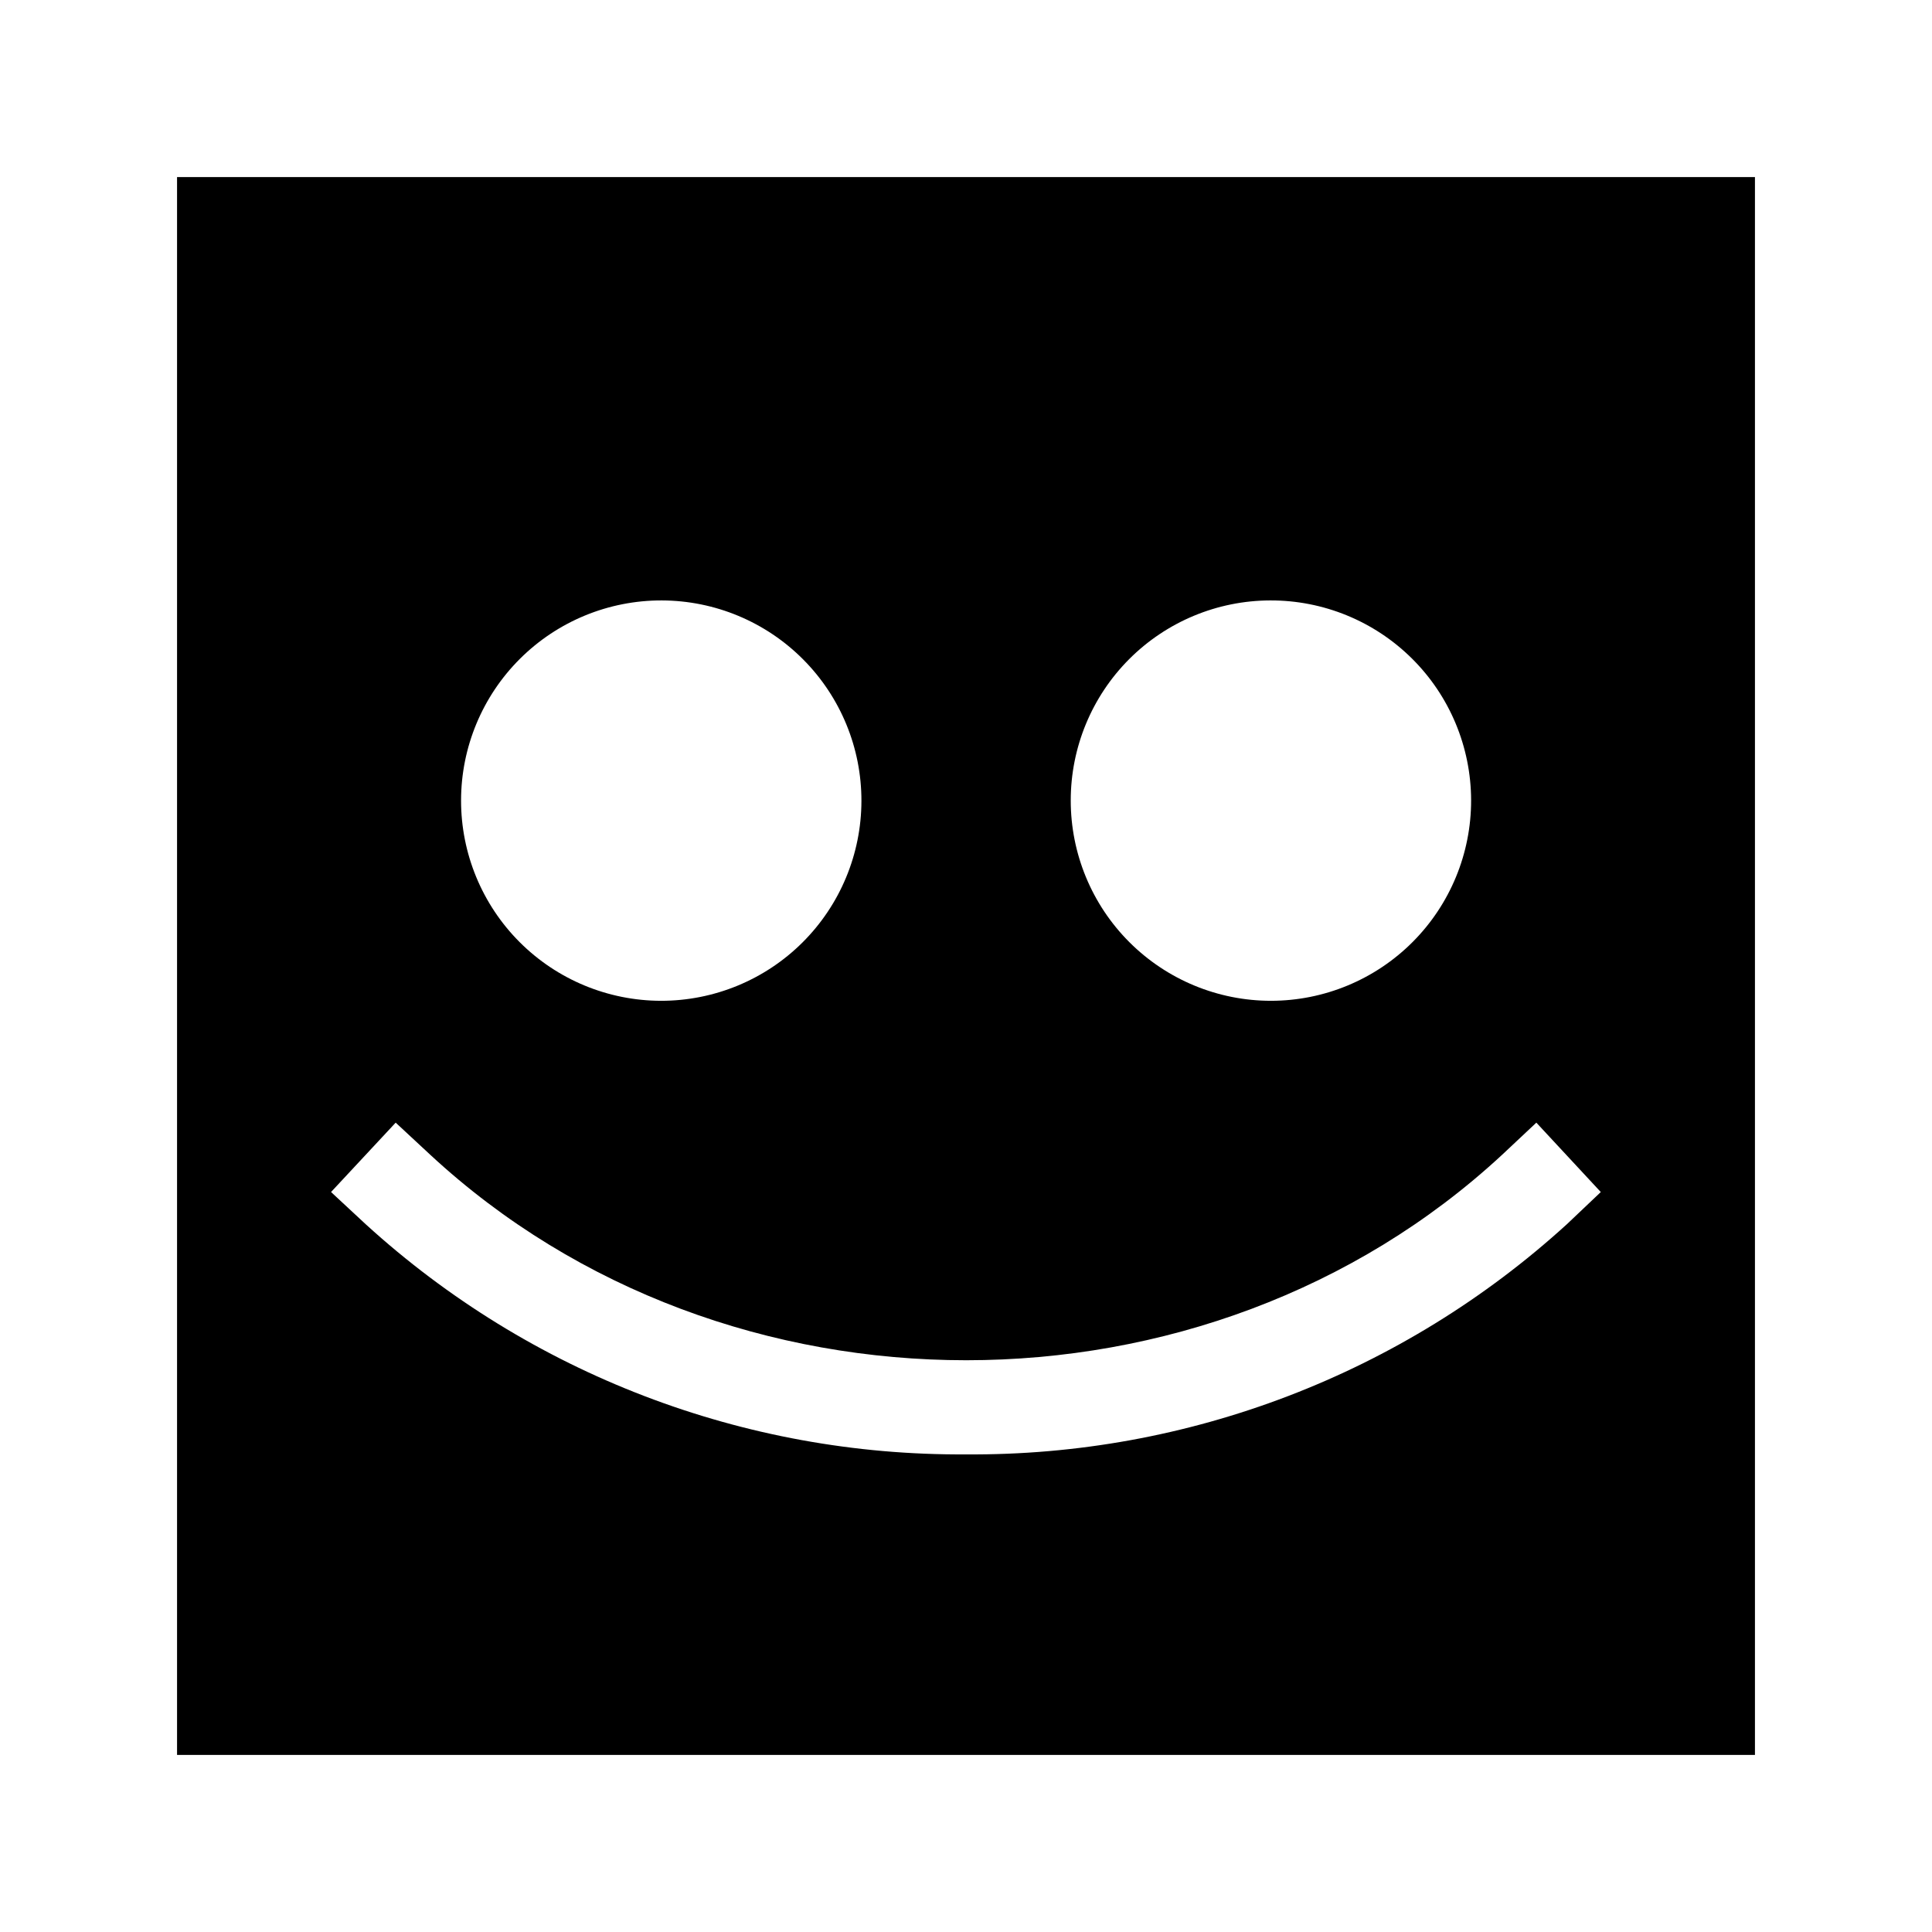 <?xml version="1.0" encoding="UTF-8"?>
<!-- Uploaded to: ICON Repo, www.svgrepo.com, Generator: ICON Repo Mixer Tools -->
<svg fill="#000000" width="800px" height="800px" version="1.1" viewBox="144 144 512 512" xmlns="http://www.w3.org/2000/svg">
 <path d="m190.92 190.92v418.16h418.16v-418.16zm289.69 112.2c14.082-0.055 27.609 5.496 37.602 15.426 9.988 9.926 15.617 23.422 15.648 37.508 0.031 14.082-5.539 27.602-15.484 37.574s-23.445 15.582-37.531 15.594c-14.086 0.008-27.594-5.586-37.555-15.547-9.957-9.957-15.543-23.469-15.531-37.555 0-14.031 5.562-27.488 15.469-37.426 9.91-9.934 23.352-15.535 37.383-15.574zm-161.22 0c14.062 0.039 27.535 5.66 37.453 15.633 9.922 9.969 15.477 23.469 15.445 37.535-0.031 14.062-5.644 27.539-15.609 37.465-9.965 9.926-23.461 15.488-37.527 15.469-14.062-0.023-27.543-5.629-37.477-15.586-9.93-9.957-15.504-23.453-15.488-37.516 0.012-14.09 5.629-27.59 15.609-37.535 9.98-9.941 23.504-15.508 37.594-15.465zm239.81 165.35v-0.004c-43.504 39.637-100.36 61.406-159.2 60.961-58.801 0.406-115.59-21.359-159.05-60.961l-9.219-8.566 17.129-18.387 9.168 8.516c78.344 72.598 205.71 72.598 284.05 0l9.07-8.516 17.078 18.391z"/>
</svg>
